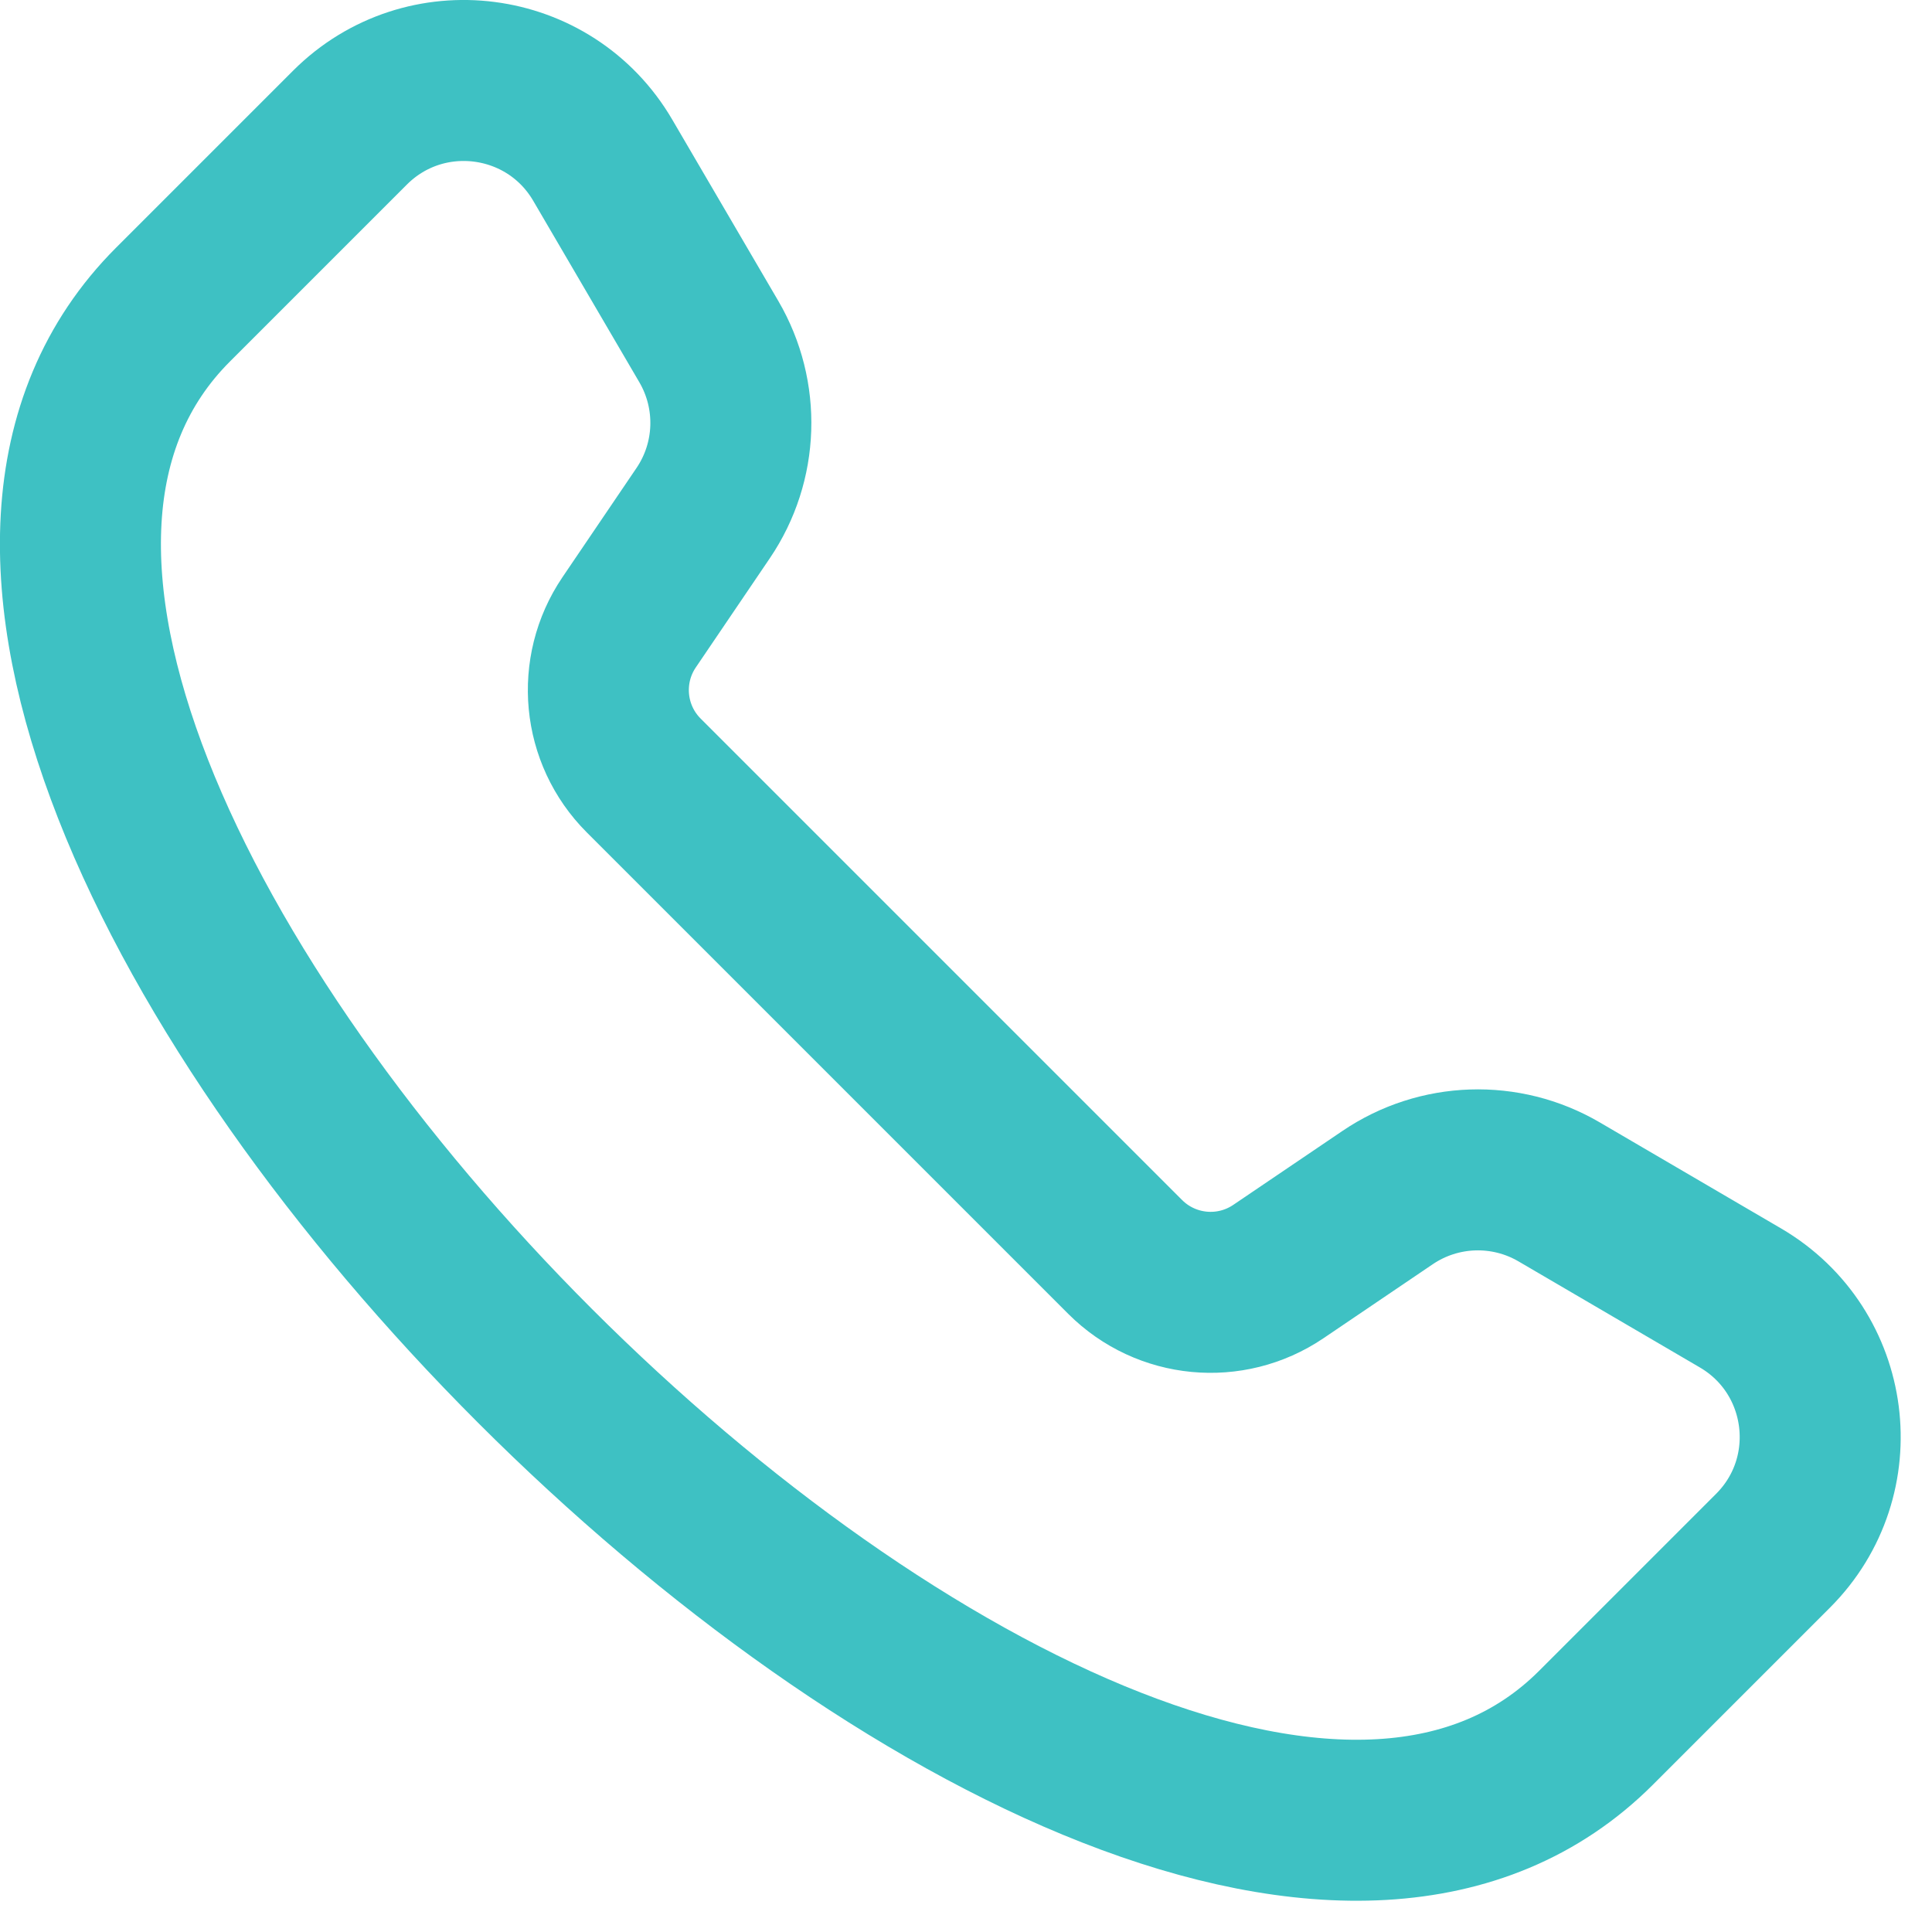 <?xml version="1.0" encoding="UTF-8"?> <svg xmlns="http://www.w3.org/2000/svg" width="24" height="24" viewBox="0 0 24 24" fill="none"><path d="M19.826 21.463C14.036 27.252 -3.641 9.575 2.148 3.785L4.347 1.586C5.274 0.659 6.827 0.859 7.488 1.991L8.805 4.243C9.194 4.908 9.167 5.737 8.735 6.374L7.815 7.731C7.412 8.327 7.488 9.125 7.996 9.633L10.987 12.624L13.978 15.615C14.487 16.123 15.284 16.199 15.88 15.796L17.237 14.877C17.874 14.445 18.703 14.417 19.368 14.806L21.62 16.123C22.752 16.785 22.952 18.337 22.025 19.264L19.826 21.463Z" stroke="#3EC1C3" stroke-width="2" stroke-linecap="round" stroke-linejoin="round"></path></svg> 